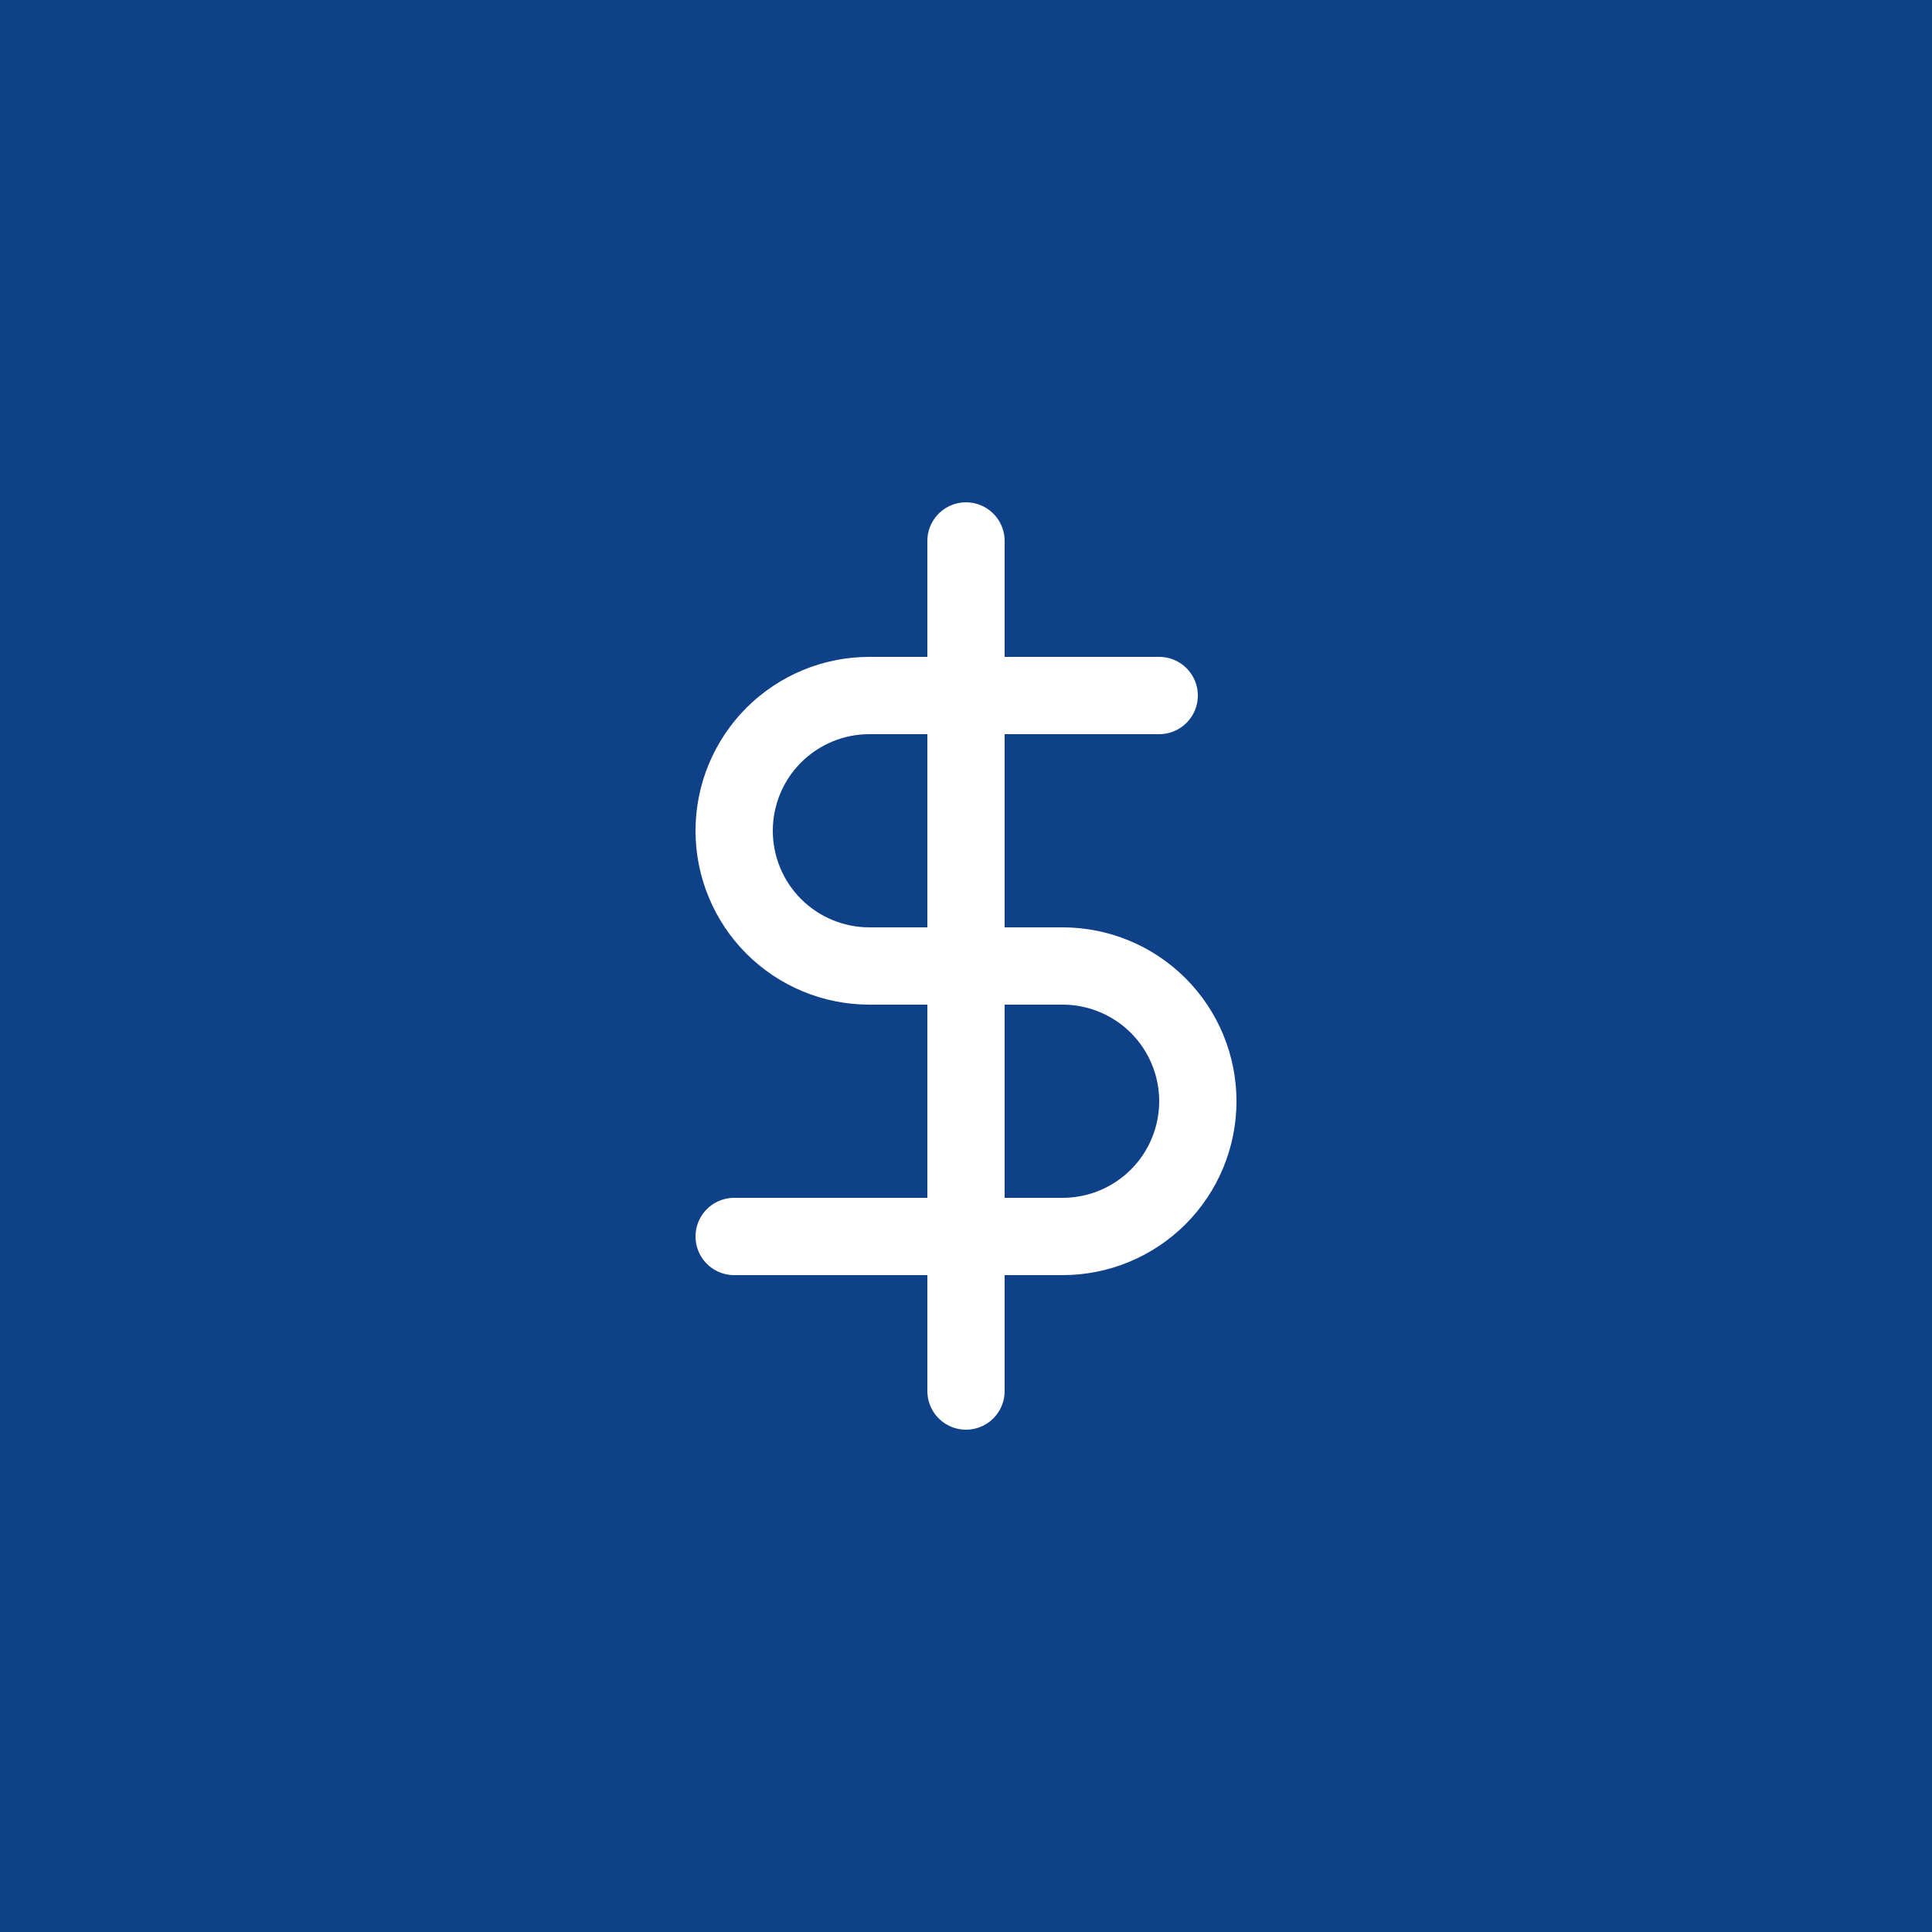 <svg width="50" height="50" viewBox="0 0 50 50" fill="none" xmlns="http://www.w3.org/2000/svg">
<rect width="50" height="50" fill="#0F4189"/>
<path d="M25 14V36" stroke="white" stroke-width="2" stroke-linecap="round" stroke-linejoin="round"/>
<path d="M30 18H22.5C21.572 18 20.681 18.369 20.025 19.025C19.369 19.681 19 20.572 19 21.5C19 22.428 19.369 23.319 20.025 23.975C20.681 24.631 21.572 25 22.5 25H27.5C28.428 25 29.319 25.369 29.975 26.025C30.631 26.681 31 27.572 31 28.5C31 29.428 30.631 30.319 29.975 30.975C29.319 31.631 28.428 32 27.5 32H19" stroke="white" stroke-width="2" stroke-linecap="round" stroke-linejoin="round"/>
</svg>
